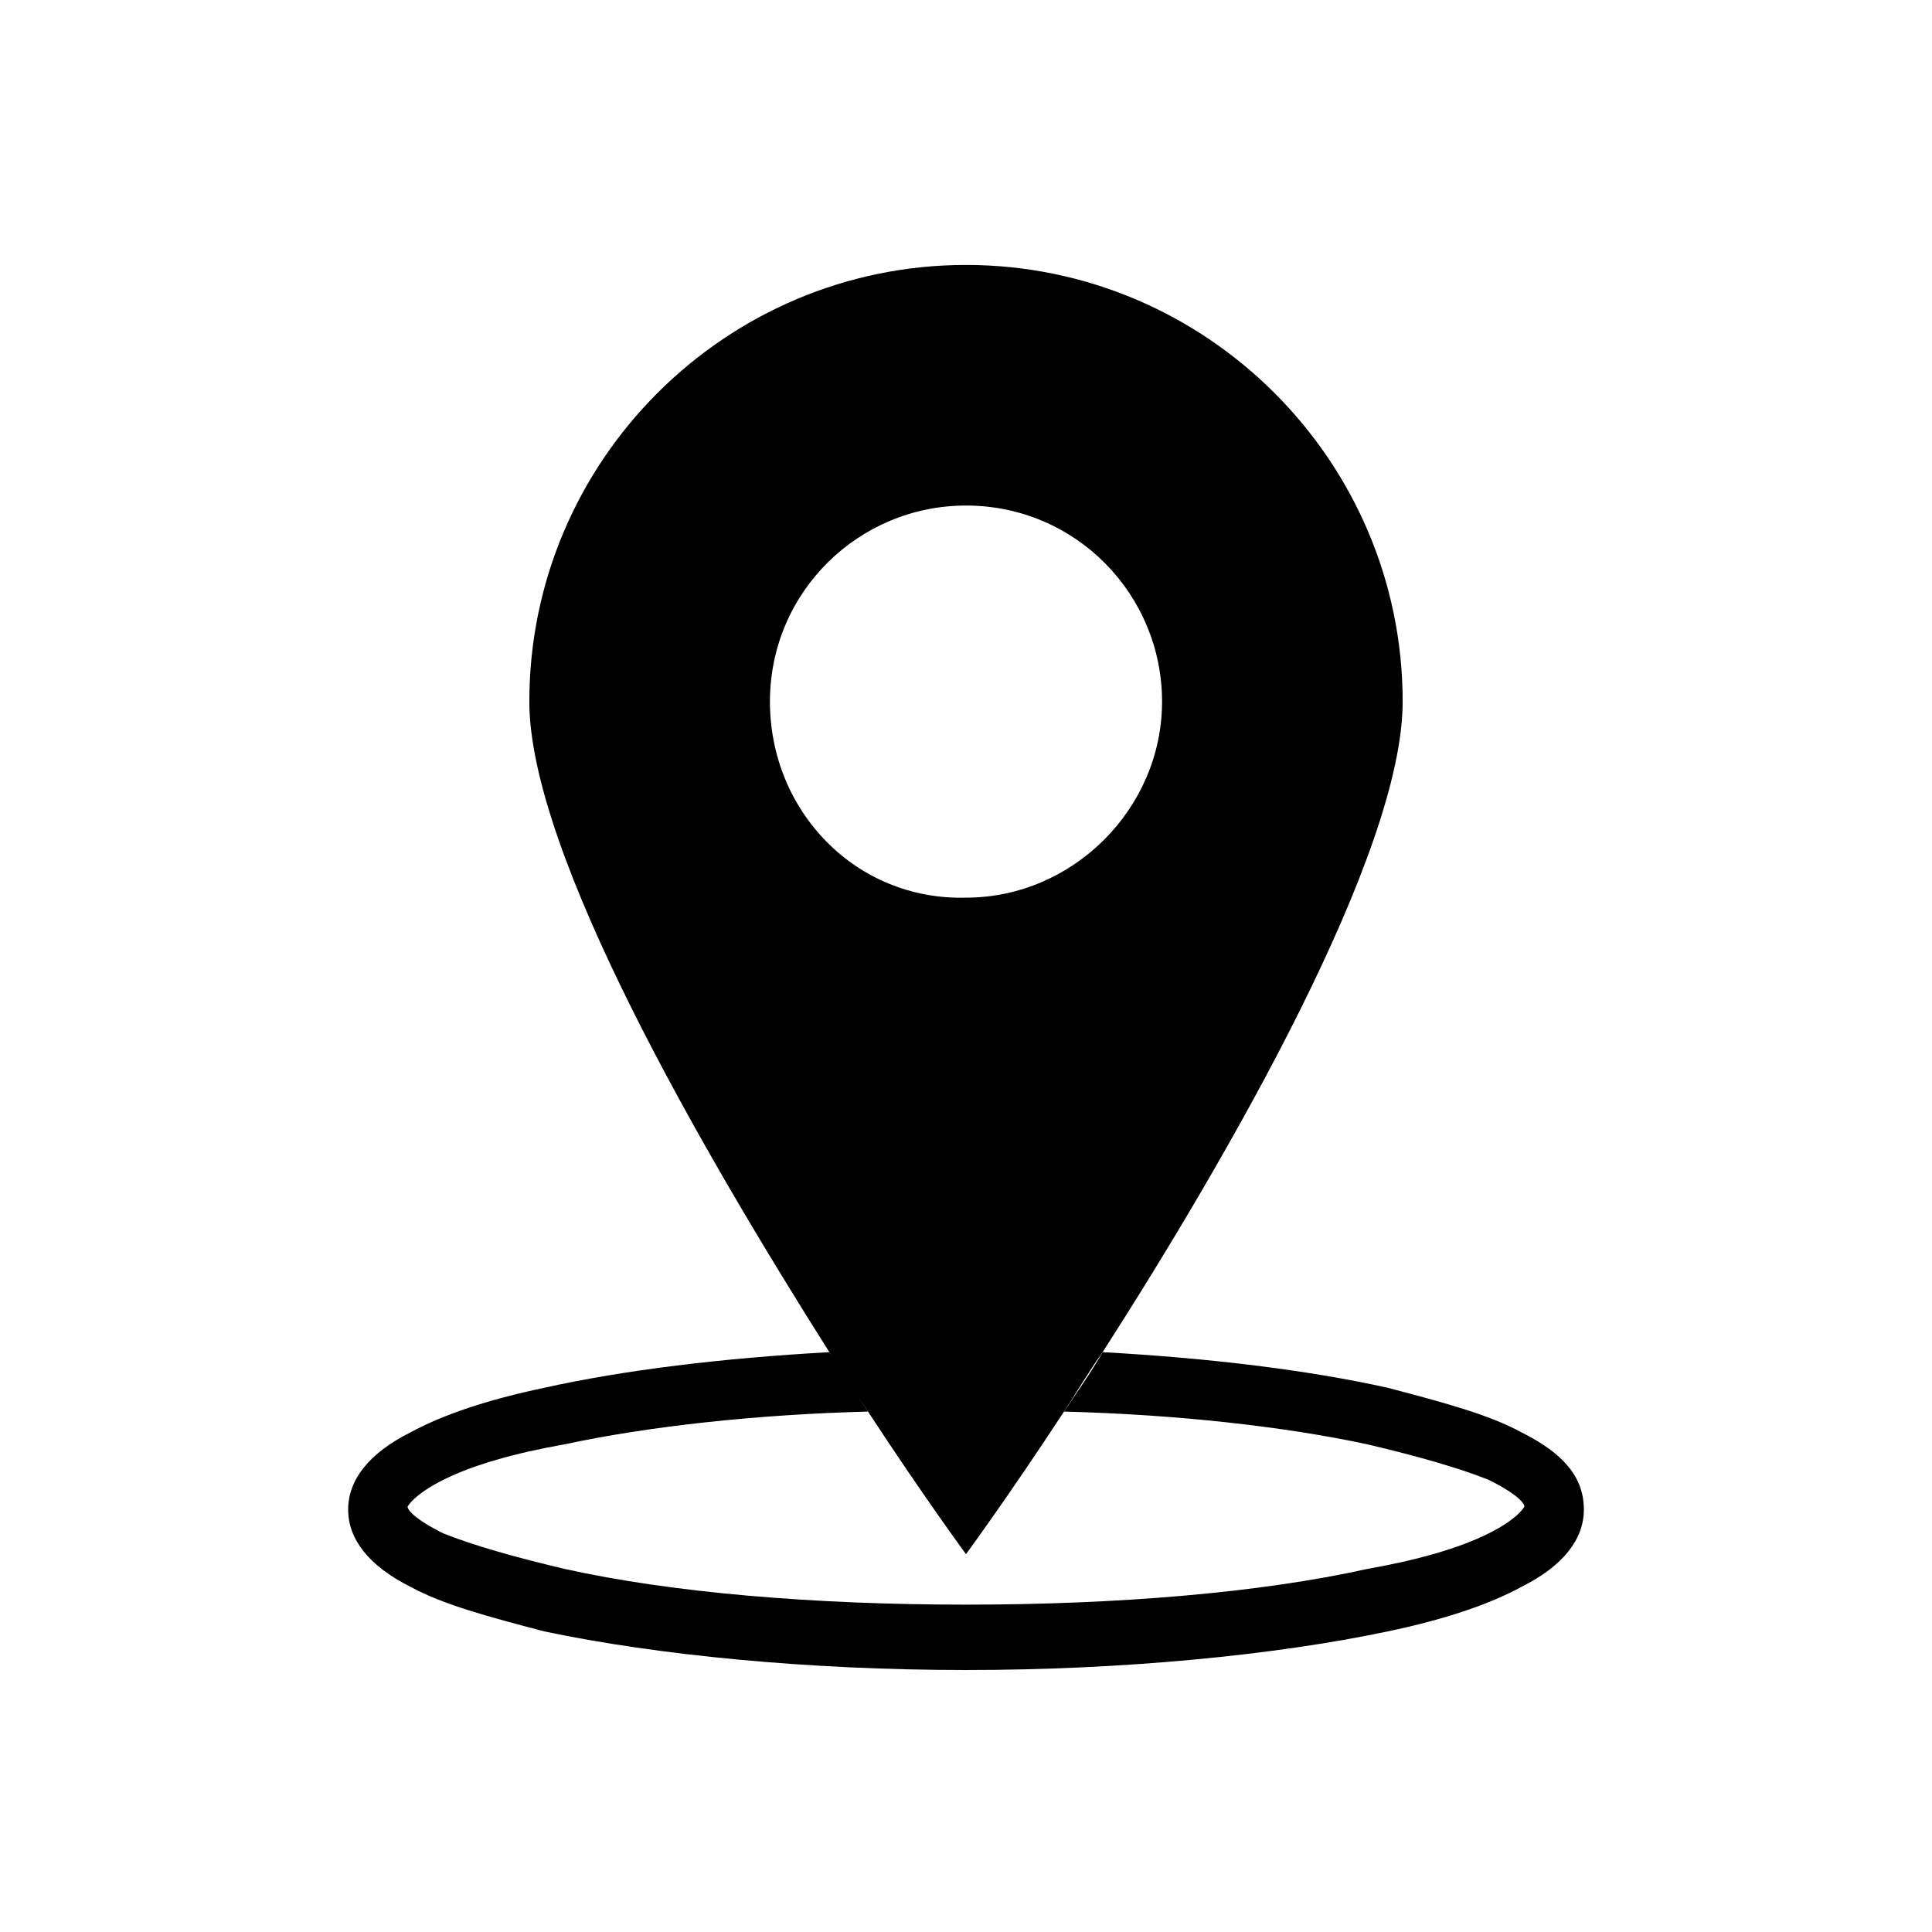 <?xml version="1.0" encoding="UTF-8"?>
<!-- The Best Svg Icon site in the world: iconSvg.co, Visit us! https://iconsvg.co -->
<svg fill="#000000" width="800px" height="800px" version="1.1" viewBox="144 144 512 512" xmlns="http://www.w3.org/2000/svg">
 <g>
  <path d="m547.21 523.59c-8.66-4.723-20.469-7.871-35.426-11.809-21.254-4.723-47.23-7.871-75.57-9.445-3.148 5.512-7.086 11.02-10.234 15.742 29.914 0.789 58.254 3.938 80.293 8.66 13.383 3.148 24.402 6.297 32.273 9.445 7.871 3.938 9.445 6.297 9.445 7.086 0 0-1.574 3.148-9.445 7.086-7.871 3.938-18.895 7.086-32.273 9.445-28.34 6.297-66.125 9.445-106.27 9.445-40.148 0-77.934-3.148-106.27-9.445-13.383-3.148-24.402-6.297-32.273-9.445-7.871-3.938-9.445-6.297-9.445-7.086 0 0 1.574-3.148 9.445-7.086 7.871-3.938 18.895-7.086 32.273-9.445 22.043-4.723 50.383-7.871 80.293-8.66-3.148-4.723-6.297-10.234-10.234-15.742-28.34 1.574-54.316 4.723-75.57 9.445-14.957 3.148-26.766 7.086-35.426 11.809-11.02 5.512-16.531 12.594-16.531 20.469 0 7.871 5.512 14.957 16.531 20.469 8.66 4.723 20.469 7.871 35.426 11.809 29.914 6.297 70.062 10.234 111.78 10.234 41.723 0 81.867-3.938 111.78-10.234 14.957-3.148 26.766-7.086 35.426-11.809 11.02-5.512 16.531-12.594 16.531-20.469 0.008-8.66-5.504-14.957-16.523-20.469z"/>
  <path d="m400 555.86s11.02-14.957 25.977-37.785c3.148-4.723 6.297-10.234 10.234-15.742 33.852-52.742 79.508-132.25 79.508-172.4 0-63.762-51.957-115.72-115.72-115.72s-115.72 51.957-115.72 115.72c0 40.148 45.656 118.87 79.508 172.4 3.148 5.512 7.086 11.02 10.234 15.742 14.953 22.828 25.977 37.785 25.977 37.785zm-51.957-225.93c0-29.125 23.617-51.957 51.957-51.957 29.125 0 51.957 23.617 51.957 51.957s-23.617 51.957-51.957 51.957c-29.129 0.785-51.957-22.832-51.957-51.957z"/>
 </g>
</svg>